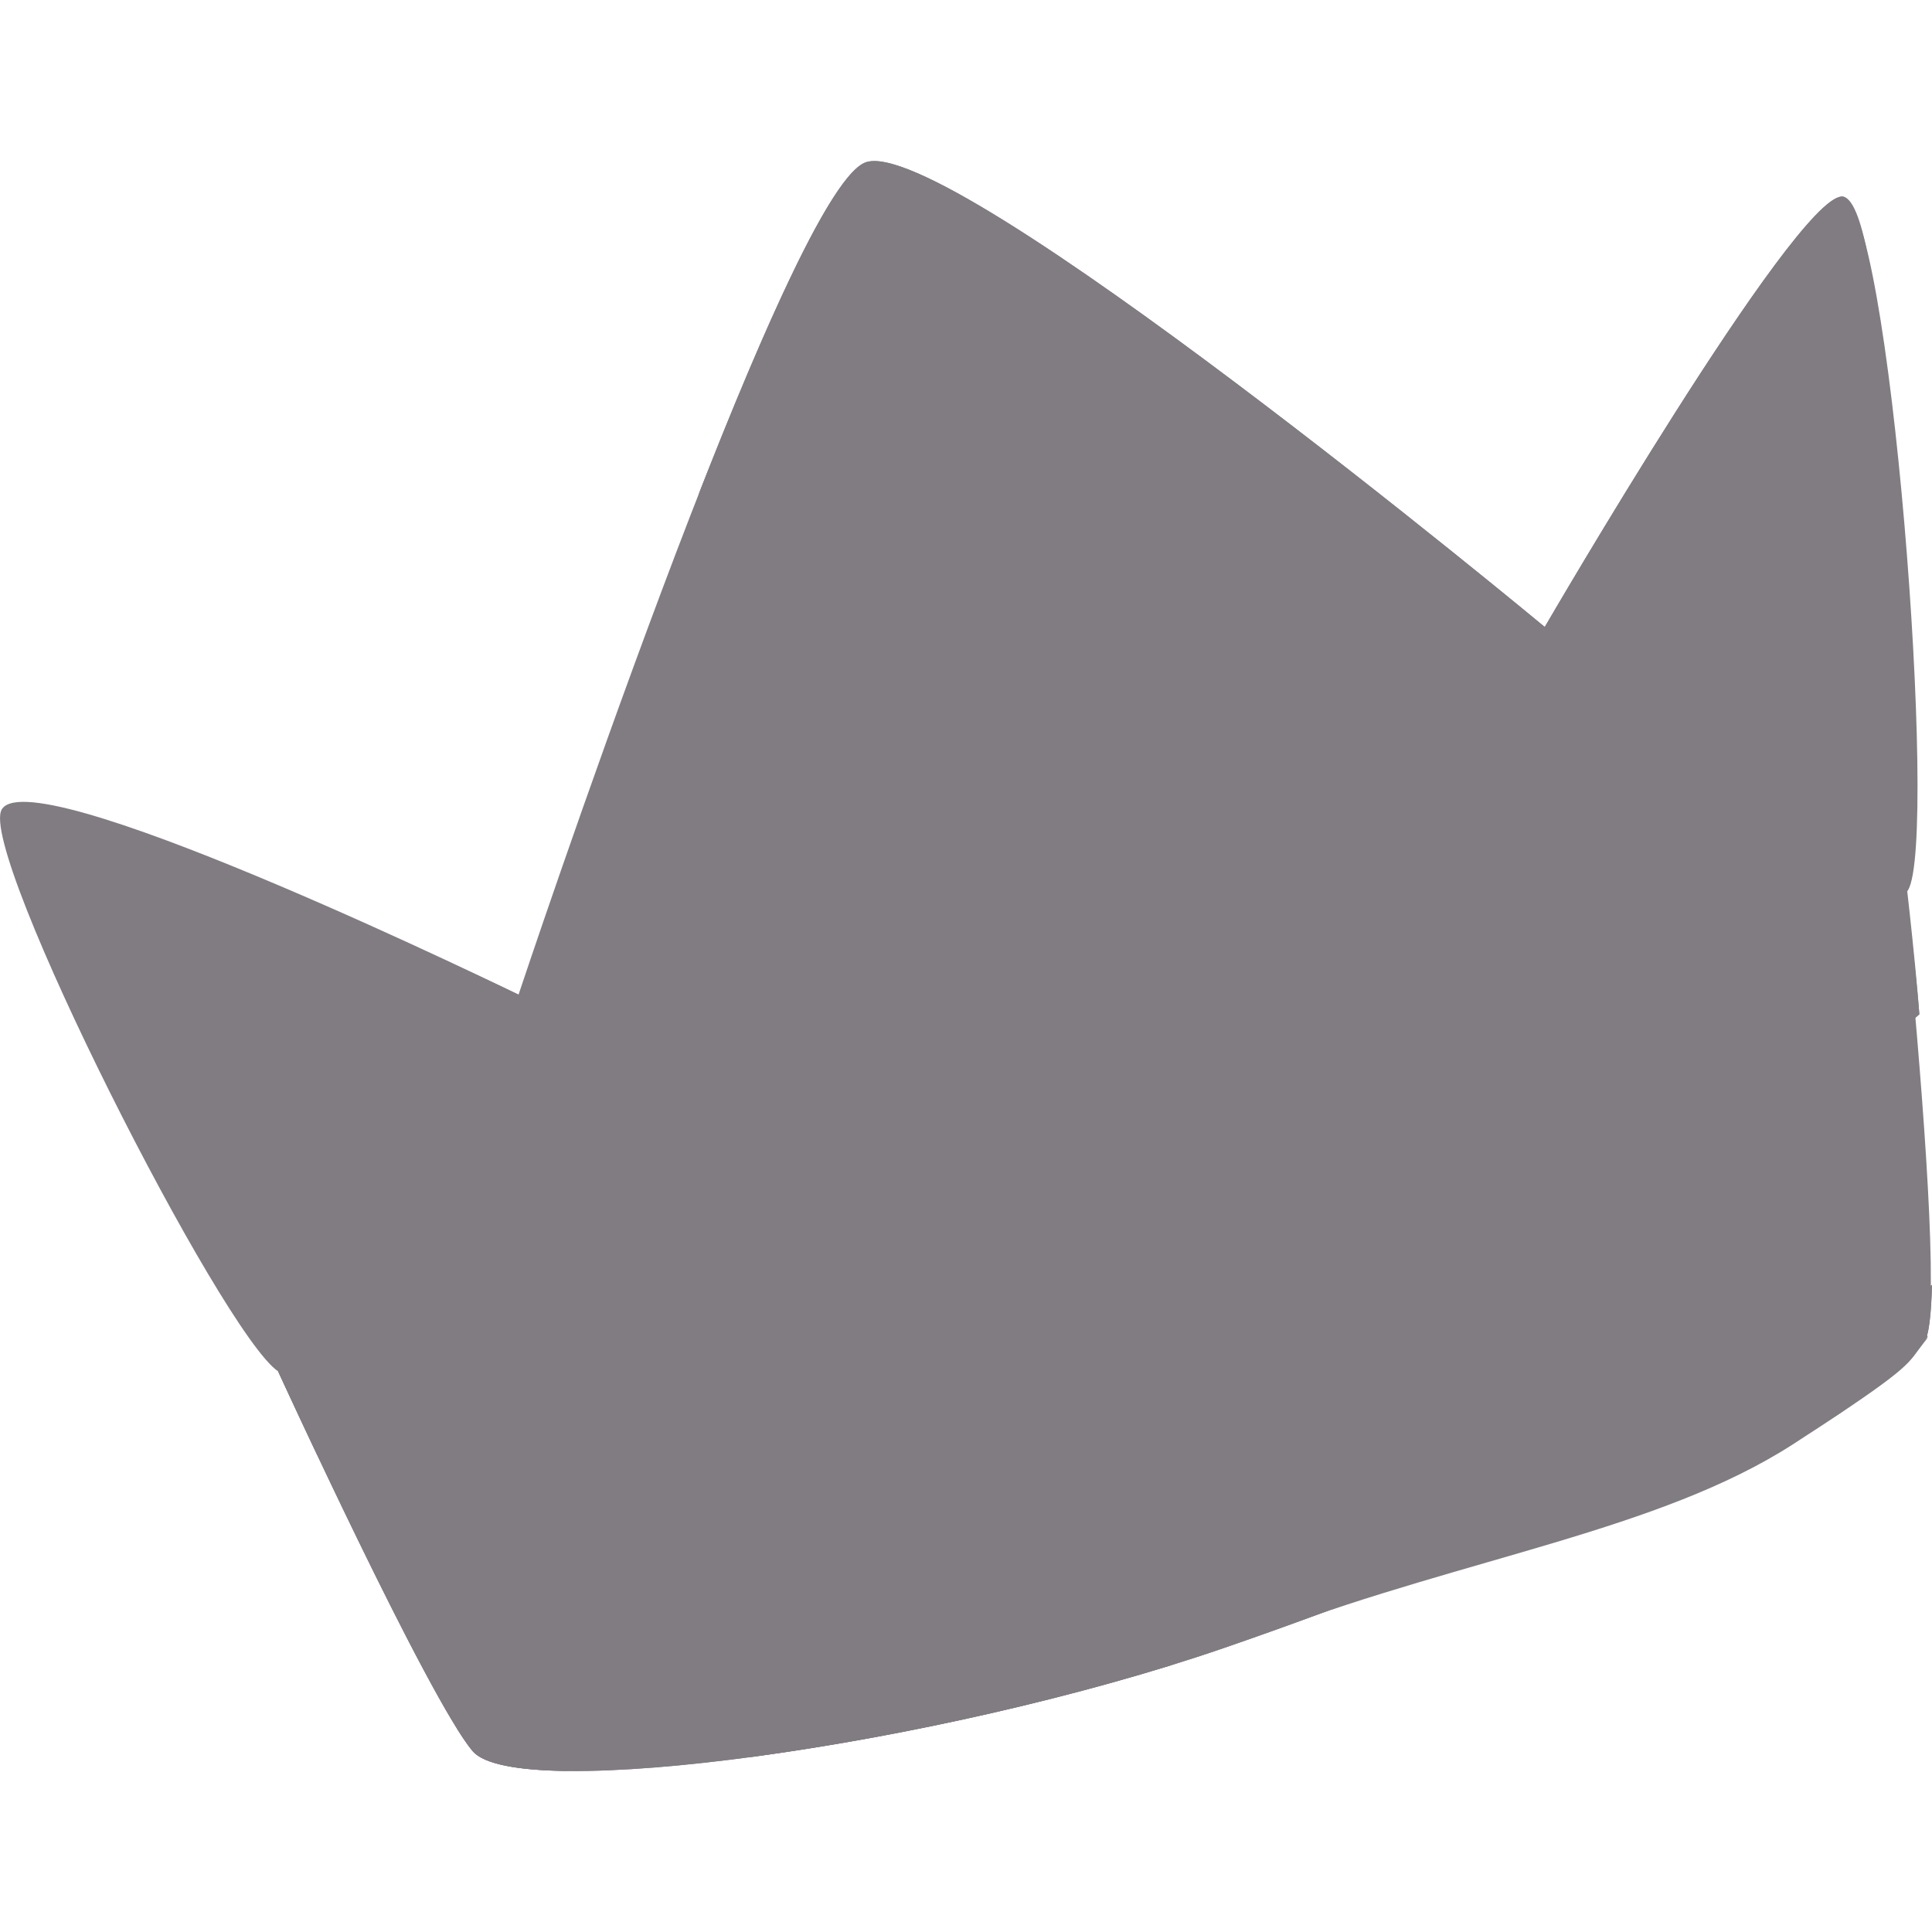 <svg width="24" height="24" viewBox="0 0 24 24" fill="none" xmlns="http://www.w3.org/2000/svg"><path d="m3.705 16.283-.25.753s1.864 4.066 2.417 4.718c.554.653 5.798-.065 9.332-1.282 6.2-2.135 9.153-4.372 8.693-3.79.384-.484-.599-8.9-.599-8.9l-19.593 8.5Z" fill="#817C82"/><path d="M23.694 16.89c-.291-2.766-.683-5.456-.683-5.456l-1.784-2.727-4.494 1.756c-.039.643.05 1.39.312 2.256.806 2.651.845 5.004.662 6.747 3.27-1.49 5.17-1.834 5.986-2.577h.001Zm-19.989-.607-.25.753s1.864 4.066 2.417 4.717c.137.162.562.24 1.175.246-1.07-2.04-1.902-4.815-2.28-6.191l-1.063.475Zm8.6-1.637c-.542.126-1.084.246-1.626.369-1.213.273-2.426.554-3.64.82l-.23.642S8.06 20.007 9.3 21.83a33.59 33.59 0 0 0 5.242-1.142c-.832-1.708-2.012-4.258-2.296-5.519a.853.853 0 0 1 .06-.524v.001Z" fill="#817C82"/><path d="M22.92 17.51c-.248-2.515-.808-6.136-1.374-8.139-1.094.567.091-.242-.759.187-1.267.639.318.17-.69.64.502 1.961.497 5.26-.184 8.164 1.613-.878 2.145-.21 3.007-.852Z" fill="#817C82"/><path d="M23.843 12.6c-.117-1.524-.45-3.89-.514-4.516l-19.746 8.57-.127.382s.198.432.482 1.034c1.698.262 6.237.052 10.857-1.477 4.472-1.48 7.586-2.678 9.048-3.994v.001Z" fill="#817C82"/><path d="M23.421 9.013c-.168.004-.286.03-.286.03l-1.974 2.454-6.308 4.666.048.395c4.428-1.489 7.492-2.653 8.942-3.958-.077-.998-.35-2.846-.422-3.587Z" fill="#817C82"/><path d="M6.441 12.355s-6.07-2.91-6.42-2.298c-.3.525 2.74 6.516 3.435 6.979.695.462 6.124 1.036 11.38-.703 5.256-1.74 8.486-4.652 8.866-5.275.38-.622-.226-8.647-.824-8.617-.598.03-3.688 5.347-3.688 5.347s-7.448-6.182-8.446-5.768c-.999.414-4.302 10.334-4.302 10.334Z" fill="#817C82"/><path d="M6.44 12.355S.638 9.52.053 10.02l-.032.037s6.251 3.48 6.42 2.298v-.001Zm16.437-9.913c-.598.03-3.688 5.347-3.688 5.347s-7.448-6.182-8.446-5.768c-.42.174-1.25 2.034-2.069 4.13 0 0 1.793-3.333 2.28-3.395.487-.062 7.865 5.69 8.27 5.531.346-.135 2.744-4.813 3.98-5.102-.087-.462-.197-.75-.327-.743Z" fill="#817C82"/><path d="M12.025 6.024c-.88.29-1.762 4.67-1.775 5.581-.014.901 3.995 3.14 4.404 3 .408-.142 1.948-4.426 1.762-5.134-.185-.71-3.753-3.659-4.39-3.447Z" fill="#817C82"/><path d="M14.654 14.604c.409-.14 1.948-4.425 1.763-5.134a.722.722 0 0 0-.097-.193c-.573.975-1.408 1.899-2.593 2.218-1.802.484-2.905.329-3.475.147.094.924 4 3.1 4.402 2.962Z" fill="#817C82"/><path d="M12.184 6.548c-.739.244-1.584 4.322-1.386 5.076.198.755 3.336 2.58 3.68 2.461.343-.118 1.643-3.713 1.48-4.334-.163-.622-3.239-3.38-3.774-3.203Z" fill="#817C82"/><path d="M12.295 6.927c-.665.22-1.425 3.889-1.246 4.568.178.679 3.002 2.32 3.31 2.214.31-.105 1.48-3.341 1.333-3.9-.146-.56-2.915-3.042-3.396-2.883l-.001.001Z" fill="#817C82"/><path d="M11.46 11.213c.404.72 3.838-.762 3.181-2.073-.356-.71-2.065-1.938-2.293-1.857-.312.11-1.243 3.299-.889 3.93Zm3.49-.35c-.219-.18-1.18.438-1.286.856-.106.417.33 1.457.522 1.527.192.07.982-2.201.764-2.383Z" fill="#817C82"/><path d="M12.637 7.883c-.27-.04-.916 1.607-.331 1.687.585.08.603-1.648.331-1.687Zm-.586 2.094c-.303.122-.294.977.095.854.389-.122.208-.977-.095-.854Zm-9.805.863c-.055.278 2.197 2.03 2.195 1.705-.002-.325-2.139-1.983-2.195-1.705Zm9.56-7.603c-.215.33 1.486 1.514 1.659 1.21.216-.378-1.413-1.59-1.66-1.21Zm2.131 1.499c-.12.243.437.58.568.396.16-.225-.464-.606-.568-.396Zm.939 15.042c-3.02 1.04-7.165 1.752-9.199 1.695.076.121.142.218.196.28.554.654 5.798-.064 9.332-1.281 6.2-2.135 9.153-4.372 8.693-3.79.062-.078.093-.34.102-.721-1.56 1.247-4.78 2.321-9.123 3.816l-.001.001Zm2.21-9.763c-.7 2.885-1.266 3.85-1.588 4.674-.119.304 4.643-1.004 4.891-2.527.132-.805-3.176-2.67-3.303-2.147Zm5.81-3.911c-.41-.307-2.119 2.221-2.148 2.513-.03.29 1.877 1.152 2.198 1.006.32-.147.361-3.213-.049-3.52ZM3.778 16.485c.597.458 4.559.713 4.913.216.365-.514-6.315-4.322-6.496-3.938-.192.41.986 3.265 1.582 3.722h.001Z" fill="#817C82"/><path d="m15.561 19.532.26.719c2.417-.903 4.789-1.245 6.437-2.3l.016-.01c.09-.06.18-.117.267-.174l.016-.01c1.229-.805 1.139-.821 1.34-1.075.062-.077.093-.338.102-.72-1.477 1.18-4.36 2.046-8.438 3.57ZM11.523 5.955c.76-.712-2.23-.458-2.54.265-.31.723-2.046 5.758-2.06 6.149-.013.39 2.237 4.35 2.642 4.417.404.068 4.94-.628 5.158-1.006.218-.379-4.813-2.78-4.934-3.904-.065-.593.972-5.21 1.733-5.922Z" fill="#817C82"/></svg>